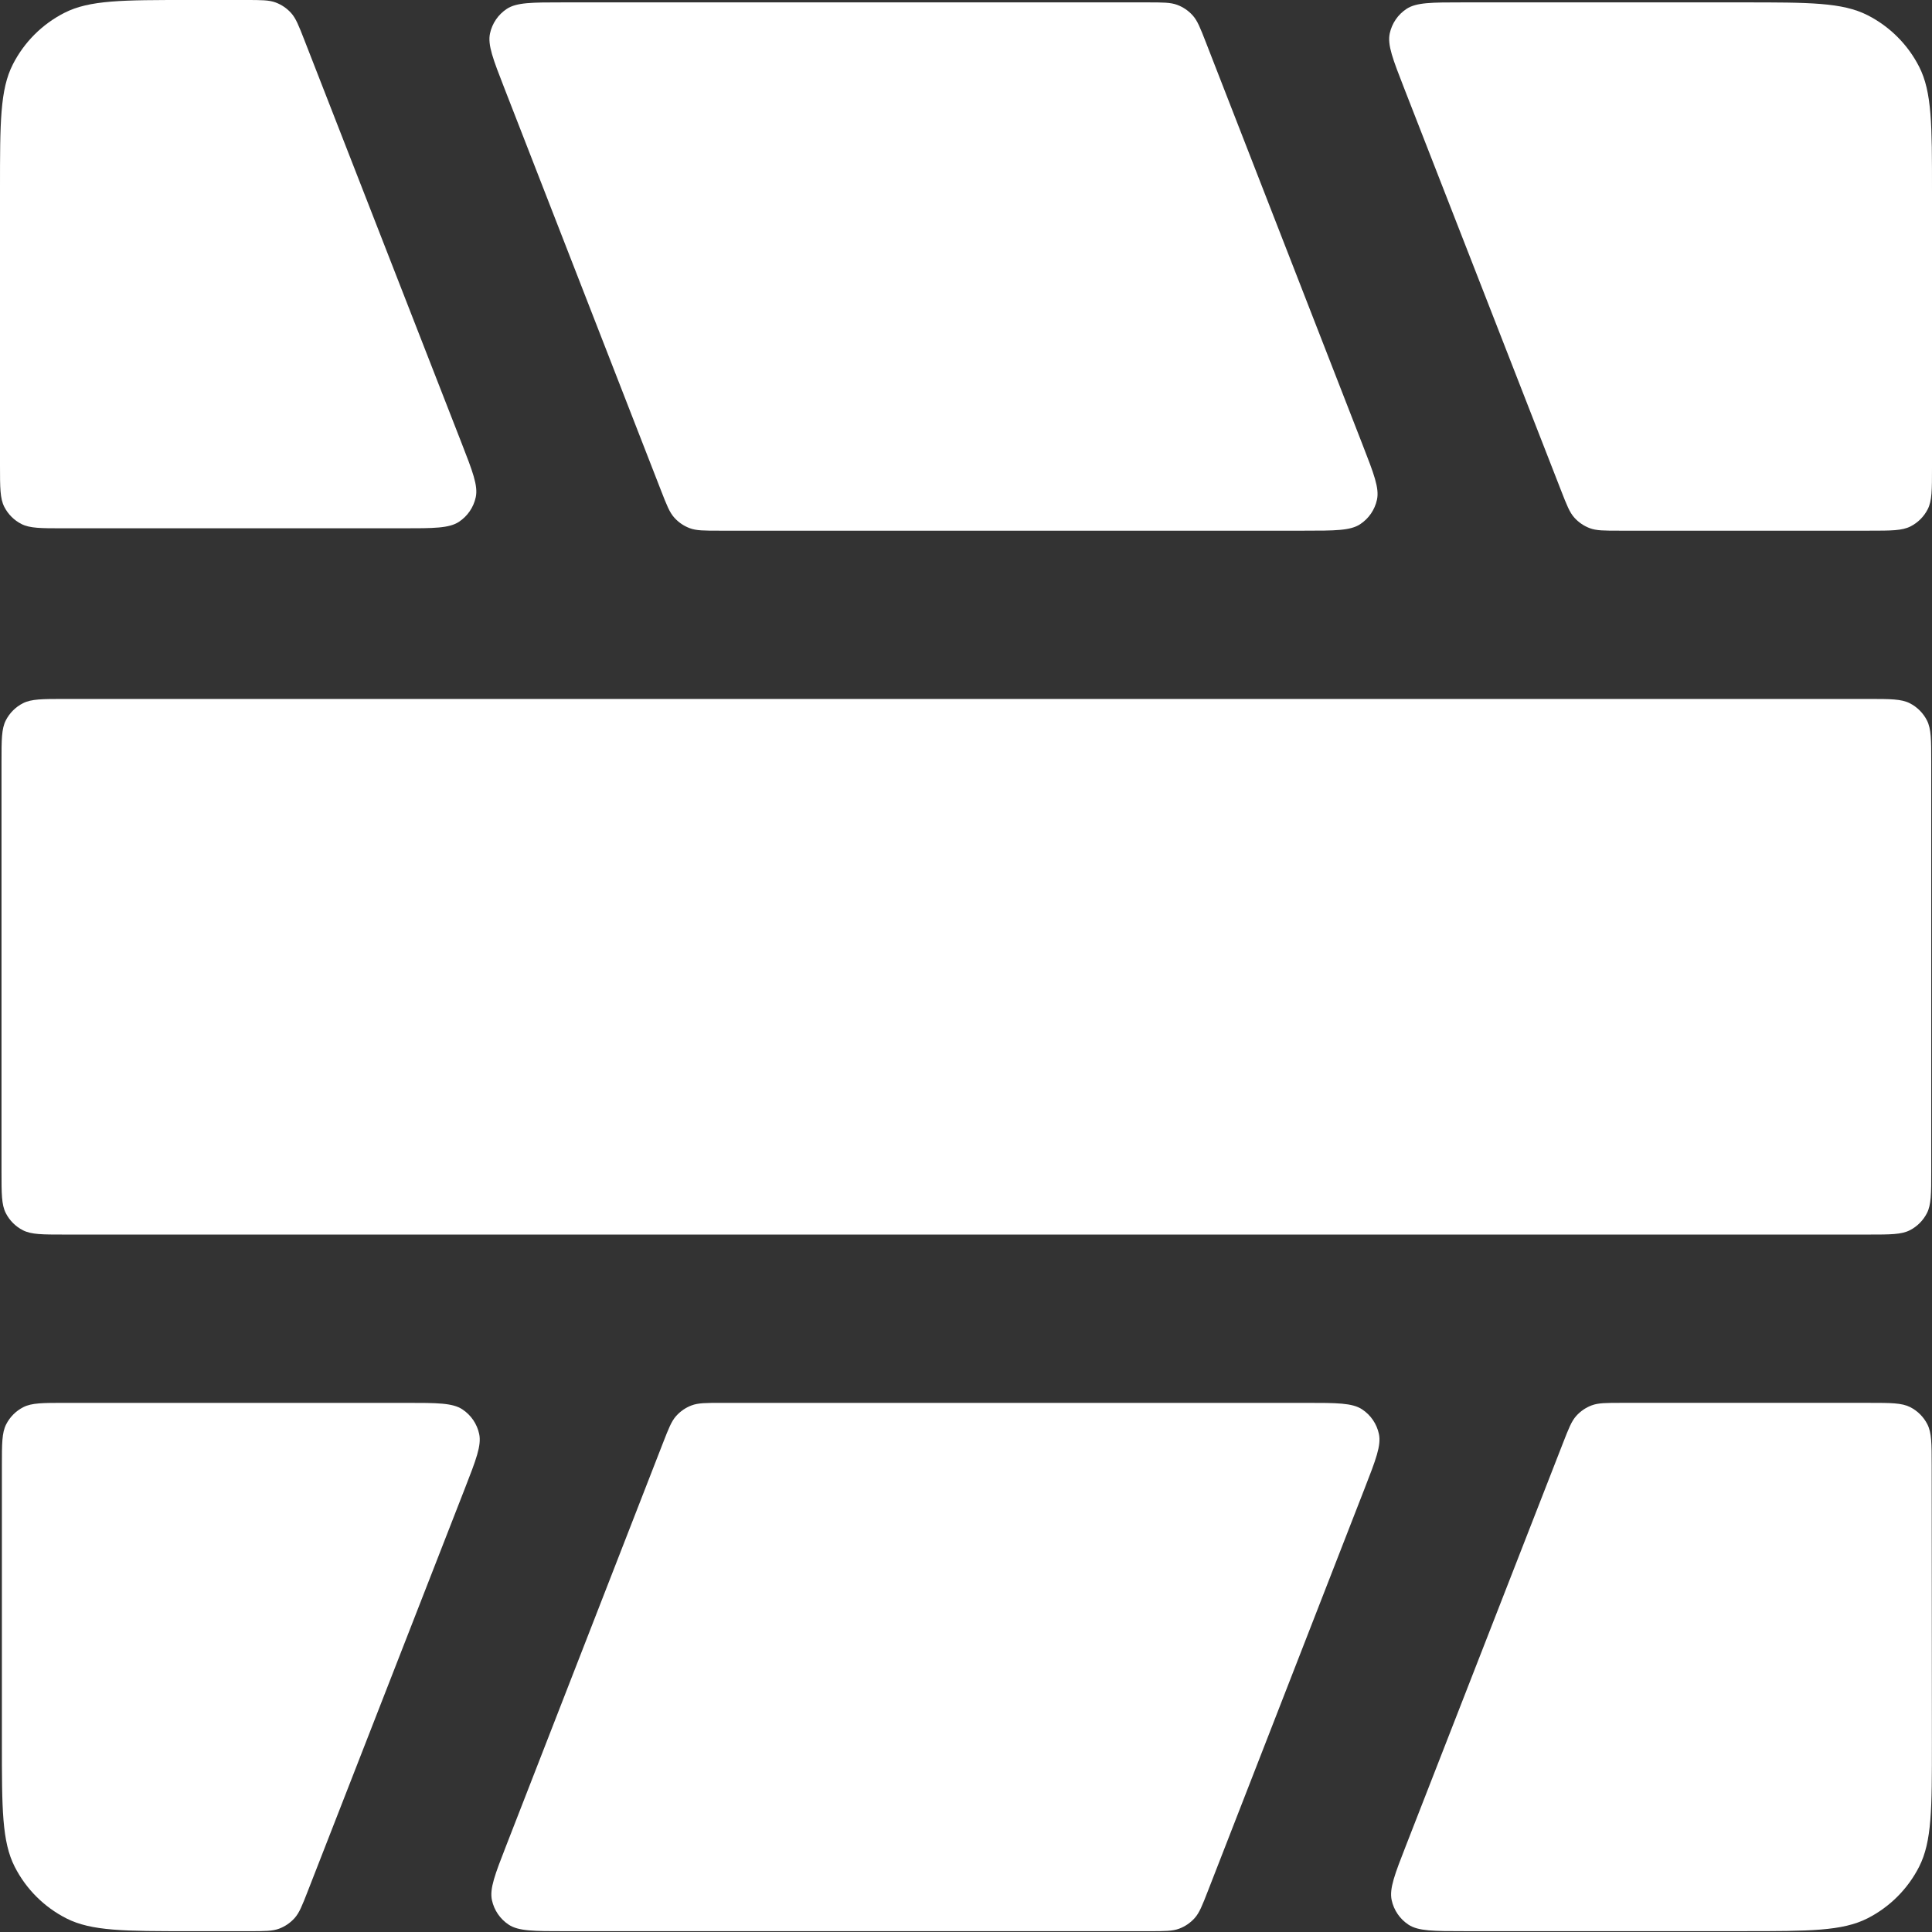 <svg width="295" height="295" viewBox="0 0 295 295" fill="none" xmlns="http://www.w3.org/2000/svg">
<rect x="0" y="0" width="295" height="295" fill="#333333" stroke="none"/>
<path d="M175.483 294.874C177.852 294.874 179.036 294.874 180.057 294.489C180.96 294.15 181.767 293.598 182.411 292.88C183.14 292.068 183.569 290.964 184.429 288.757L208.361 227.29C210.07 222.901 210.924 220.707 210.547 218.948C210.217 217.409 209.296 216.062 207.982 215.196C206.48 214.207 204.125 214.207 199.416 214.207H110.178C107.81 214.207 106.625 214.207 105.604 214.591C104.701 214.93 103.894 215.482 103.25 216.2C102.521 217.013 102.092 218.116 101.232 220.323L77.3 281.791C75.591 286.179 74.737 288.373 75.114 290.132C75.444 291.671 76.365 293.018 77.679 293.884C79.181 294.874 81.536 294.874 86.245 294.874H175.483Z" fill="white"/>
<path d="M85.952 0.364C81.243 0.364 78.888 0.364 77.386 1.354C76.072 2.22 75.151 3.567 74.82 5.106C74.443 6.865 75.297 9.059 77.006 13.447L100.939 74.915C101.798 77.122 102.228 78.225 102.957 79.038C103.601 79.756 104.408 80.308 105.31 80.647C106.332 81.031 107.516 81.031 109.885 81.031H199.122C203.832 81.031 206.186 81.031 207.688 80.042C209.002 79.176 209.924 77.829 210.254 76.29C210.631 74.531 209.777 72.337 208.068 67.948L184.135 6.481C183.276 4.274 182.846 3.17 182.117 2.358C181.474 1.64 180.666 1.088 179.764 0.749C178.742 0.364 177.558 0.364 175.189 0.364H85.952Z" fill="white"/>
<path d="M238.371 74.92C239.231 77.126 239.661 78.228 240.39 79.04C241.034 79.757 241.841 80.308 242.743 80.648C243.764 81.031 244.947 81.031 247.314 81.031H285.4C288.761 81.031 290.441 81.031 291.724 80.377C292.853 79.802 293.771 78.884 294.346 77.755C295 76.472 295 74.792 295 71.431V29.164C295 19.083 295 14.043 293.038 10.192C291.313 6.806 288.559 4.052 285.172 2.326C281.322 0.364 276.284 0.364 266.208 0.364C252.097 0.364 235.556 0.364 223.335 0.364C218.624 0.364 216.269 0.364 214.766 1.355C213.452 2.221 212.531 3.569 212.201 5.108C211.825 6.868 212.681 9.063 214.393 13.453L238.371 74.92Z" fill="white"/>
<path d="M294.883 116.325C294.883 112.965 294.883 111.285 294.229 110.001C293.653 108.872 292.736 107.954 291.607 107.379C290.323 106.725 288.643 106.725 285.283 106.725H9.83C6.47 106.725 4.79 106.725 3.506 107.379C2.377 107.954 1.46 108.872 0.884 110.001C0.23 111.285 0.23 112.965 0.23 116.325V147.616V178.907C0.23 182.267 0.23 183.947 0.884 185.231C1.46 186.36 2.377 187.278 3.506 187.853C4.79 188.507 6.47 188.507 9.83 188.507H285.283C288.643 188.507 290.323 188.507 291.607 187.853C292.736 187.278 293.653 186.36 294.229 185.231C294.883 183.947 294.883 182.267 294.883 178.907V116.325Z" fill="white"/>
<path d="M61.507 80.667C66.219 80.667 68.576 80.667 70.078 79.677C71.392 78.81 72.314 77.462 72.643 75.923C73.02 74.163 72.163 71.968 70.451 67.579L46.474 6.111C45.613 3.906 45.183 2.803 44.455 1.992C43.811 1.275 43.004 0.723 42.102 0.384C41.081 0 39.9 0 37.537 0C34.816 0 31.844 0 28.802 0C18.72 0 13.679 0 9.829 1.962C6.442 3.688 3.688 6.441 1.962 9.828C0 13.679 0 18.719 0 28.8V71.067C0 74.428 0 76.108 0.654 77.391C1.23 78.52 2.147 79.438 3.276 80.013C4.56 80.667 6.24 80.667 9.6 80.667H61.507Z" fill="white"/>
<path d="M247.608 214.204C245.241 214.204 244.057 214.204 243.036 214.588C242.134 214.927 241.327 215.478 240.683 216.195C239.955 217.007 239.524 218.11 238.664 220.315L214.687 281.782C212.974 286.172 212.118 288.367 212.495 290.127C212.824 291.666 213.745 293.014 215.06 293.88C216.562 294.871 218.918 294.871 223.63 294.871H266.187C276.272 294.871 281.314 294.871 285.166 292.907C288.554 291.181 291.308 288.425 293.033 285.036C294.994 281.183 294.991 276.139 294.985 266.05C294.972 245.568 294.96 231.906 294.952 223.773C294.949 220.43 294.947 218.758 294.293 217.476C293.717 216.348 292.799 215.431 291.671 214.857C290.388 214.204 288.71 214.204 285.355 214.204H247.608Z" fill="white"/>
<path d="M70.974 227.295C72.686 222.905 73.542 220.71 73.166 218.951C72.836 217.411 71.915 216.063 70.601 215.197C69.098 214.207 66.742 214.207 62.03 214.207H9.888C6.528 214.207 4.848 214.207 3.564 214.861C2.435 215.436 1.517 216.354 0.942 217.483C0.288 218.766 0.288 220.438 0.288 223.783C0.288 235.101 0.288 251.745 0.288 266.083C0.288 276.158 0.288 281.195 2.25 285.046C3.976 288.433 6.729 291.186 10.116 292.912C13.967 294.874 19.007 294.874 29.088 294.874H38.053C40.42 294.874 41.603 294.874 42.624 294.49C43.526 294.151 44.333 293.599 44.977 292.882C45.706 292.07 46.136 290.968 46.996 288.763L70.974 227.295Z" fill="white"/>
</svg>
